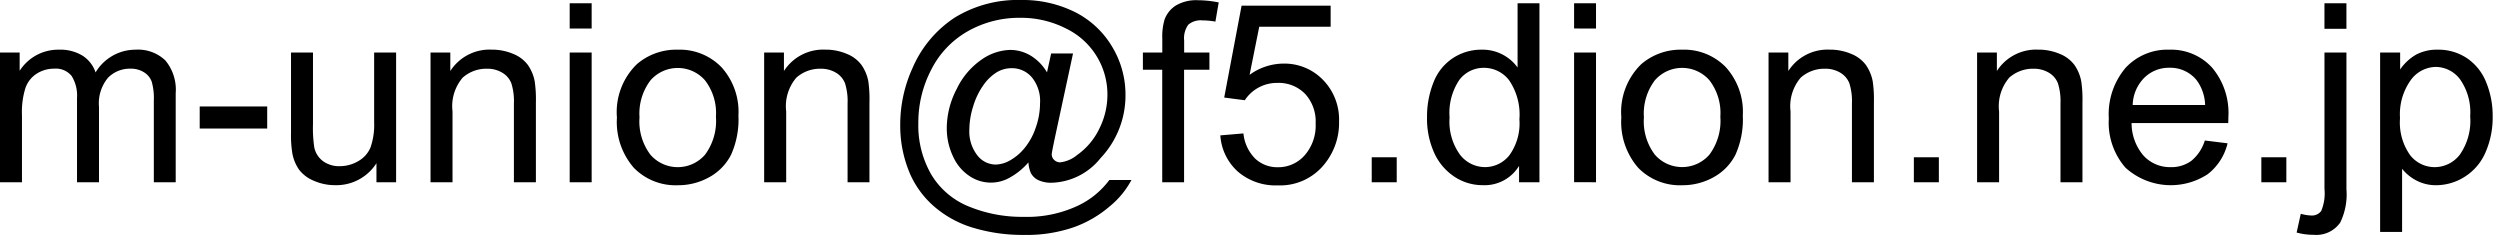 <svg xmlns="http://www.w3.org/2000/svg" width="160" height="16" viewBox="0 0 160 16"><path d="M1.055,14V5.7H2.313V6.867a2.957,2.957,0,0,1,1.039-.98,2.919,2.919,0,0,1,1.477-.371A2.729,2.729,0,0,1,6.34,5.9a2.049,2.049,0,0,1,.832,1.07A2.979,2.979,0,0,1,9.734,5.516a2.526,2.526,0,0,1,1.9.684A2.921,2.921,0,0,1,12.3,8.3V14H10.9V8.773a3.848,3.848,0,0,0-.137-1.215,1.177,1.177,0,0,0-.5-.6,1.549,1.549,0,0,0-.844-.227,1.964,1.964,0,0,0-1.453.582A2.563,2.563,0,0,0,7.391,9.18V14H5.984V8.609A2.372,2.372,0,0,0,5.641,7.2a1.3,1.3,0,0,0-1.125-.469,2.044,2.044,0,0,0-1.1.313,1.773,1.773,0,0,0-.73.914A5.145,5.145,0,0,0,2.461,9.7V14Zm12.781-3.437V9.148h4.32v1.414ZM25.148,14V12.781a3.037,3.037,0,0,1-2.633,1.406,3.355,3.355,0,0,1-1.371-.281A2.258,2.258,0,0,1,20.2,13.2a2.65,2.65,0,0,1-.434-1.043,7.141,7.141,0,0,1-.086-1.312V5.7h1.406v4.6a8.2,8.2,0,0,0,.086,1.484,1.467,1.467,0,0,0,.563.871,1.743,1.743,0,0,0,1.063.316,2.314,2.314,0,0,0,1.188-.324,1.8,1.8,0,0,0,.785-.883A4.43,4.43,0,0,0,25,10.148V5.7h1.406V14Zm3.461,0V5.7h1.266v1.18a2.982,2.982,0,0,1,2.641-1.367,3.464,3.464,0,0,1,1.379.27,2.169,2.169,0,0,1,.941.707,2.714,2.714,0,0,1,.438,1.039A8.052,8.052,0,0,1,35.352,8.9V14H33.945V8.953a3.788,3.788,0,0,0-.164-1.285,1.352,1.352,0,0,0-.582-.68,1.851,1.851,0,0,0-.98-.254,2.278,2.278,0,0,0-1.551.57,2.813,2.813,0,0,0-.652,2.164V14Zm8.906-9.836V2.547h1.406V4.164Zm0,9.836V5.7h1.406V14Zm3.023-4.148A4.276,4.276,0,0,1,41.82,6.438a3.861,3.861,0,0,1,2.609-.922,3.722,3.722,0,0,1,2.8,1.121,4.265,4.265,0,0,1,1.086,3.1,5.489,5.489,0,0,1-.48,2.52,3.4,3.4,0,0,1-1.4,1.426,4.071,4.071,0,0,1-2,.508,3.729,3.729,0,0,1-2.816-1.117A4.462,4.462,0,0,1,40.539,9.852Zm1.445,0a3.534,3.534,0,0,0,.7,2.387,2.315,2.315,0,0,0,3.492,0,3.618,3.618,0,0,0,.7-2.43,3.428,3.428,0,0,0-.7-2.332,2.318,2.318,0,0,0-3.488,0A3.518,3.518,0,0,0,41.984,9.852ZM49.961,14V5.7h1.266v1.18a2.982,2.982,0,0,1,2.641-1.367,3.464,3.464,0,0,1,1.379.27,2.169,2.169,0,0,1,.941.707,2.714,2.714,0,0,1,.438,1.039A8.052,8.052,0,0,1,56.7,8.9V14H55.3V8.953a3.788,3.788,0,0,0-.164-1.285,1.352,1.352,0,0,0-.582-.68,1.851,1.851,0,0,0-.98-.254,2.278,2.278,0,0,0-1.551.57,2.813,2.813,0,0,0-.652,2.164V14Zm16.914-1.273a4.306,4.306,0,0,1-1.137.941,2.435,2.435,0,0,1-2.613-.051,2.916,2.916,0,0,1-1.066-1.25,4.178,4.178,0,0,1-.41-1.852,5.428,5.428,0,0,1,.637-2.488,4.78,4.78,0,0,1,1.582-1.871A3.335,3.335,0,0,1,65.7,5.531a2.561,2.561,0,0,1,1.3.355,3.046,3.046,0,0,1,1.063,1.082l.266-1.211h1.4L68.6,11q-.234,1.094-.234,1.211a.484.484,0,0,0,.16.363.541.541,0,0,0,.387.152A2.089,2.089,0,0,0,70,12.25a4.366,4.366,0,0,0,1.41-1.676,4.837,4.837,0,0,0,.52-2.168,4.681,4.681,0,0,0-2.66-4.25,6.312,6.312,0,0,0-2.926-.68A6.663,6.663,0,0,0,63,4.332,5.857,5.857,0,0,0,60.66,6.785a7.309,7.309,0,0,0-.832,3.426,6.276,6.276,0,0,0,.832,3.3,4.959,4.959,0,0,0,2.406,2.043,8.934,8.934,0,0,0,3.488.66,7.664,7.664,0,0,0,3.43-.687,5.363,5.363,0,0,0,2.07-1.672h1.414A5.54,5.54,0,0,1,72.1,15.523a7.3,7.3,0,0,1-2.3,1.348,9.271,9.271,0,0,1-3.219.5,10.957,10.957,0,0,1-3.2-.445,6.748,6.748,0,0,1-2.5-1.34,5.931,5.931,0,0,1-1.555-2.059,7.759,7.759,0,0,1-.656-3.187A8.713,8.713,0,0,1,59.453,6.7,7.283,7.283,0,0,1,62.16,3.461a7.715,7.715,0,0,1,4.254-1.125,7.5,7.5,0,0,1,3.48.793,5.811,5.811,0,0,1,2.434,2.363,5.906,5.906,0,0,1,.758,2.938,5.819,5.819,0,0,1-1.594,4.023,4.154,4.154,0,0,1-3.109,1.578,1.975,1.975,0,0,1-.871-.164,1.054,1.054,0,0,1-.488-.469A2.015,2.015,0,0,1,66.875,12.727Zm-3.781-2.117a2.483,2.483,0,0,0,.508,1.664,1.5,1.5,0,0,0,1.164.594,1.944,1.944,0,0,0,.922-.262,3.309,3.309,0,0,0,.926-.777,4.1,4.1,0,0,0,.723-1.309,4.728,4.728,0,0,0,.281-1.59,2.379,2.379,0,0,0-.527-1.648A1.665,1.665,0,0,0,65.8,6.7a1.858,1.858,0,0,0-.941.254,2.9,2.9,0,0,0-.855.816,4.58,4.58,0,0,0-.664,1.367A5.011,5.011,0,0,0,63.094,10.609ZM75.438,14V6.8H74.2V5.7h1.242V4.82a3.865,3.865,0,0,1,.148-1.242,1.8,1.8,0,0,1,.715-.887,2.576,2.576,0,0,1,1.434-.34,6.883,6.883,0,0,1,1.313.141l-.211,1.227a4.719,4.719,0,0,0-.828-.078,1.232,1.232,0,0,0-.906.273,1.482,1.482,0,0,0-.266,1.023V5.7h1.617V6.8H76.836V14Zm3.719-3,1.477-.125a2.648,2.648,0,0,0,.762,1.621,2.068,2.068,0,0,0,1.441.543,2.245,2.245,0,0,0,1.719-.766,2.885,2.885,0,0,0,.7-2.031,2.608,2.608,0,0,0-.676-1.9,2.357,2.357,0,0,0-1.77-.7,2.452,2.452,0,0,0-1.227.309,2.382,2.382,0,0,0-.859.8l-1.32-.172L80.516,2.7h5.7V4.047h-4.57l-.617,3.078a3.727,3.727,0,0,1,2.164-.719,3.428,3.428,0,0,1,2.531,1.039,3.632,3.632,0,0,1,1.031,2.672,4.171,4.171,0,0,1-.906,2.688A3.63,3.63,0,0,1,82.836,14.2a3.7,3.7,0,0,1-2.551-.875A3.415,3.415,0,0,1,79.156,11Zm9.688,3V12.4h1.6V14Zm9.43,0V12.953a2.581,2.581,0,0,1-2.32,1.234,3.254,3.254,0,0,1-1.824-.547,3.6,3.6,0,0,1-1.289-1.527,5.279,5.279,0,0,1-.457-2.254A5.9,5.9,0,0,1,92.8,7.605a3.266,3.266,0,0,1,1.242-1.551,3.321,3.321,0,0,1,1.852-.539A2.767,2.767,0,0,1,98.18,6.656V2.547h1.4V14ZM93.828,9.859a3.6,3.6,0,0,0,.672,2.383,2.026,2.026,0,0,0,1.586.789,1.989,1.989,0,0,0,1.566-.754,3.476,3.476,0,0,0,.645-2.3,3.9,3.9,0,0,0-.656-2.5,2.018,2.018,0,0,0-1.617-.8,1.948,1.948,0,0,0-1.566.766A3.779,3.779,0,0,0,93.828,9.859Zm7.969-5.7V2.547H103.2V4.164Zm0,9.836V5.7H103.2V14Zm3.023-4.148A4.276,4.276,0,0,1,106.1,6.438a3.861,3.861,0,0,1,2.609-.922,3.722,3.722,0,0,1,2.8,1.121,4.265,4.265,0,0,1,1.086,3.1,5.489,5.489,0,0,1-.48,2.52,3.4,3.4,0,0,1-1.4,1.426,4.071,4.071,0,0,1-2,.508,3.729,3.729,0,0,1-2.816-1.117A4.462,4.462,0,0,1,104.82,9.852Zm1.445,0a3.534,3.534,0,0,0,.7,2.387,2.315,2.315,0,0,0,3.492,0,3.618,3.618,0,0,0,.7-2.43,3.428,3.428,0,0,0-.7-2.332,2.318,2.318,0,0,0-3.488,0A3.518,3.518,0,0,0,106.266,9.852ZM114.242,14V5.7h1.266v1.18a2.982,2.982,0,0,1,2.641-1.367,3.464,3.464,0,0,1,1.379.27,2.169,2.169,0,0,1,.941.707,2.714,2.714,0,0,1,.438,1.039,8.052,8.052,0,0,1,.078,1.367V14h-1.406V8.953a3.788,3.788,0,0,0-.164-1.285,1.352,1.352,0,0,0-.582-.68,1.851,1.851,0,0,0-.98-.254,2.278,2.278,0,0,0-1.551.57,2.813,2.813,0,0,0-.652,2.164V14Zm9.3,0V12.4h1.6V14Zm4.047,0V5.7h1.266v1.18a2.982,2.982,0,0,1,2.641-1.367,3.464,3.464,0,0,1,1.379.27,2.169,2.169,0,0,1,.941.707,2.714,2.714,0,0,1,.438,1.039,8.053,8.053,0,0,1,.078,1.367V14h-1.406V8.953a3.788,3.788,0,0,0-.164-1.285,1.352,1.352,0,0,0-.582-.68,1.851,1.851,0,0,0-.98-.254,2.278,2.278,0,0,0-1.551.57,2.813,2.813,0,0,0-.652,2.164V14Zm14.578-2.672,1.453.18a3.545,3.545,0,0,1-1.273,1.977,4.314,4.314,0,0,1-5.262-.418,4.381,4.381,0,0,1-1.066-3.145,4.585,4.585,0,0,1,1.078-3.25,3.649,3.649,0,0,1,2.8-1.156,3.547,3.547,0,0,1,2.719,1.133,4.5,4.5,0,0,1,1.055,3.188q0,.125-.008.375h-6.187a3.188,3.188,0,0,0,.773,2.094,2.3,2.3,0,0,0,1.734.727,2.152,2.152,0,0,0,1.32-.406A2.7,2.7,0,0,0,142.164,11.328Zm-4.617-2.273h4.633a2.811,2.811,0,0,0-.531-1.57,2.155,2.155,0,0,0-1.742-.812,2.234,2.234,0,0,0-1.629.648A2.566,2.566,0,0,0,137.547,9.055ZM145.781,14V12.4h1.6V14Zm4.039-9.82V2.547h1.406V4.18Zm-1.781,13.039.266-1.2a2.827,2.827,0,0,0,.664.109.745.745,0,0,0,.641-.285,2.911,2.911,0,0,0,.211-1.426V5.7h1.406v8.75a4.1,4.1,0,0,1-.4,2.133,1.86,1.86,0,0,1-1.687.781A4.074,4.074,0,0,1,148.039,17.219Zm5.344-.039V5.7h1.281V6.781a3.158,3.158,0,0,1,1.023-.949,2.812,2.812,0,0,1,1.383-.316,3.279,3.279,0,0,1,1.875.547,3.356,3.356,0,0,1,1.227,1.543,5.634,5.634,0,0,1,.414,2.184,5.546,5.546,0,0,1-.457,2.293,3.445,3.445,0,0,1-1.328,1.563,3.41,3.41,0,0,1-1.832.543,2.646,2.646,0,0,1-1.262-.3,2.873,2.873,0,0,1-.918-.75V17.18ZM154.656,9.9a3.609,3.609,0,0,0,.648,2.367,1.989,1.989,0,0,0,1.57.766,2.033,2.033,0,0,0,1.605-.793,3.762,3.762,0,0,0,.668-2.457,3.666,3.666,0,0,0-.652-2.375,1.964,1.964,0,0,0-1.559-.789,2.025,2.025,0,0,0-1.59.84A3.758,3.758,0,0,0,154.656,9.9Z" transform="translate(-1.055 -2.336)"/></svg>